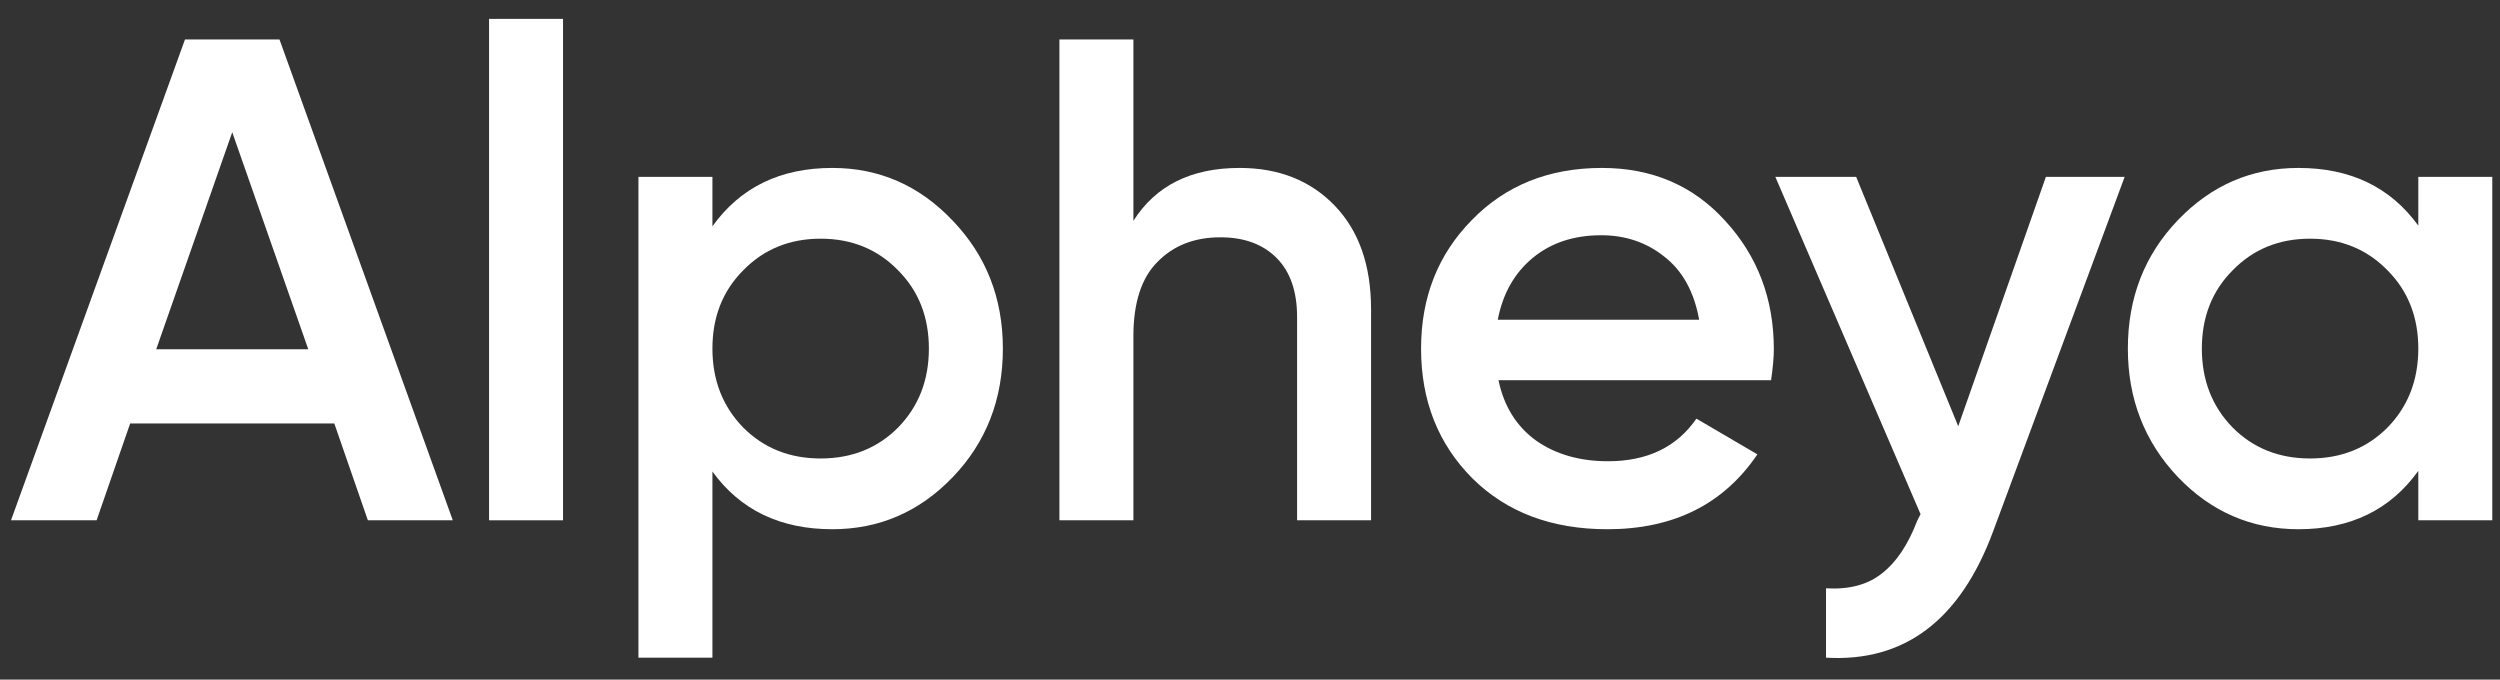 <svg width="103" height="28" viewBox="0 0 103 28" fill="none" xmlns="http://www.w3.org/2000/svg">
<rect x="0" y="0" width="103" height="28" fill="#333333" stroke="none"/>
<g id="Alpheya">
<path id="Vector" d="M99.634 7.287H102.682V21.436H99.634V19.399C98.486 21.002 96.84 21.804 94.695 21.804C92.757 21.804 91.102 21.087 89.728 19.653C88.355 18.201 87.668 16.437 87.668 14.362C87.668 12.268 88.355 10.504 89.728 9.07C91.102 7.636 92.757 6.919 94.695 6.919C96.84 6.919 98.486 7.711 99.634 9.296V7.287ZM91.986 17.616C92.832 18.465 93.895 18.889 95.175 18.889C96.454 18.889 97.517 18.465 98.364 17.616C99.21 16.748 99.634 15.663 99.634 14.362C99.634 13.06 99.21 11.985 98.364 11.136C97.517 10.268 96.454 9.834 95.175 9.834C93.895 9.834 92.832 10.268 91.986 11.136C91.139 11.985 90.716 13.06 90.716 14.362C90.716 15.663 91.139 16.748 91.986 17.616Z" fill="white"/>
<path id="Vector_2" d="M84.291 7.287H87.536L82.118 21.889C80.763 25.549 78.468 27.285 75.232 27.096V24.238C76.191 24.295 76.963 24.087 77.546 23.616C78.129 23.163 78.609 22.446 78.985 21.465L79.126 21.182L73.144 7.287H76.474L80.679 17.56L84.291 7.287Z" fill="white"/>
<path id="Vector_3" d="M61.737 15.663C61.962 16.739 62.48 17.569 63.289 18.154C64.098 18.72 65.085 19.003 66.252 19.003C67.87 19.003 69.084 18.418 69.892 17.248L72.404 18.72C71.012 20.776 68.952 21.804 66.224 21.804C63.928 21.804 62.075 21.106 60.664 19.71C59.253 18.295 58.548 16.512 58.548 14.362C58.548 12.249 59.244 10.485 60.636 9.07C62.028 7.636 63.816 6.919 65.998 6.919C68.067 6.919 69.761 7.645 71.078 9.098C72.414 10.551 73.082 12.315 73.082 14.39C73.082 14.711 73.044 15.135 72.969 15.663H61.737ZM61.708 13.173H70.005C69.798 12.022 69.319 11.154 68.566 10.57C67.832 9.985 66.967 9.692 65.97 9.692C64.841 9.692 63.9 10.004 63.148 10.626C62.395 11.249 61.915 12.098 61.708 13.173Z" fill="white"/>
<path id="Vector_4" d="M51.07 6.919C52.688 6.919 53.995 7.438 54.993 8.475C55.99 9.513 56.488 10.937 56.488 12.748V21.436H53.44V13.06C53.44 12.003 53.158 11.192 52.594 10.626C52.029 10.06 51.258 9.777 50.28 9.777C49.207 9.777 48.342 10.117 47.683 10.796C47.025 11.456 46.696 12.475 46.696 13.852V21.436H43.648V1.627H46.696V9.098C47.617 7.645 49.076 6.919 51.07 6.919Z" fill="white"/>
<path id="Vector_5" d="M34.291 6.919C36.229 6.919 37.884 7.645 39.258 9.098C40.631 10.532 41.318 12.286 41.318 14.362C41.318 16.456 40.631 18.22 39.258 19.653C37.884 21.087 36.229 21.804 34.291 21.804C32.146 21.804 30.5 21.012 29.352 19.427V27.096H26.304V7.287H29.352V9.324C30.5 7.721 32.146 6.919 34.291 6.919ZM30.622 17.616C31.469 18.465 32.532 18.889 33.811 18.889C35.09 18.889 36.153 18.465 37 17.616C37.847 16.748 38.27 15.663 38.27 14.362C38.27 13.06 37.847 11.985 37 11.136C36.153 10.268 35.09 9.834 33.811 9.834C32.532 9.834 31.469 10.268 30.622 11.136C29.775 11.985 29.352 13.06 29.352 14.362C29.352 15.663 29.775 16.748 30.622 17.616Z" fill="white"/>
<path id="Vector_6" d="M20.149 21.436V0.778H23.197V21.436H20.149Z" fill="white"/>
<path id="Vector_7" d="M15.156 21.436L13.773 17.446H5.363L3.98 21.436H0.453L7.621 1.627H11.515L18.655 21.436H15.156ZM6.436 14.39H12.701L9.568 5.448L6.436 14.39Z" fill="white"/>
</g>
</svg>
